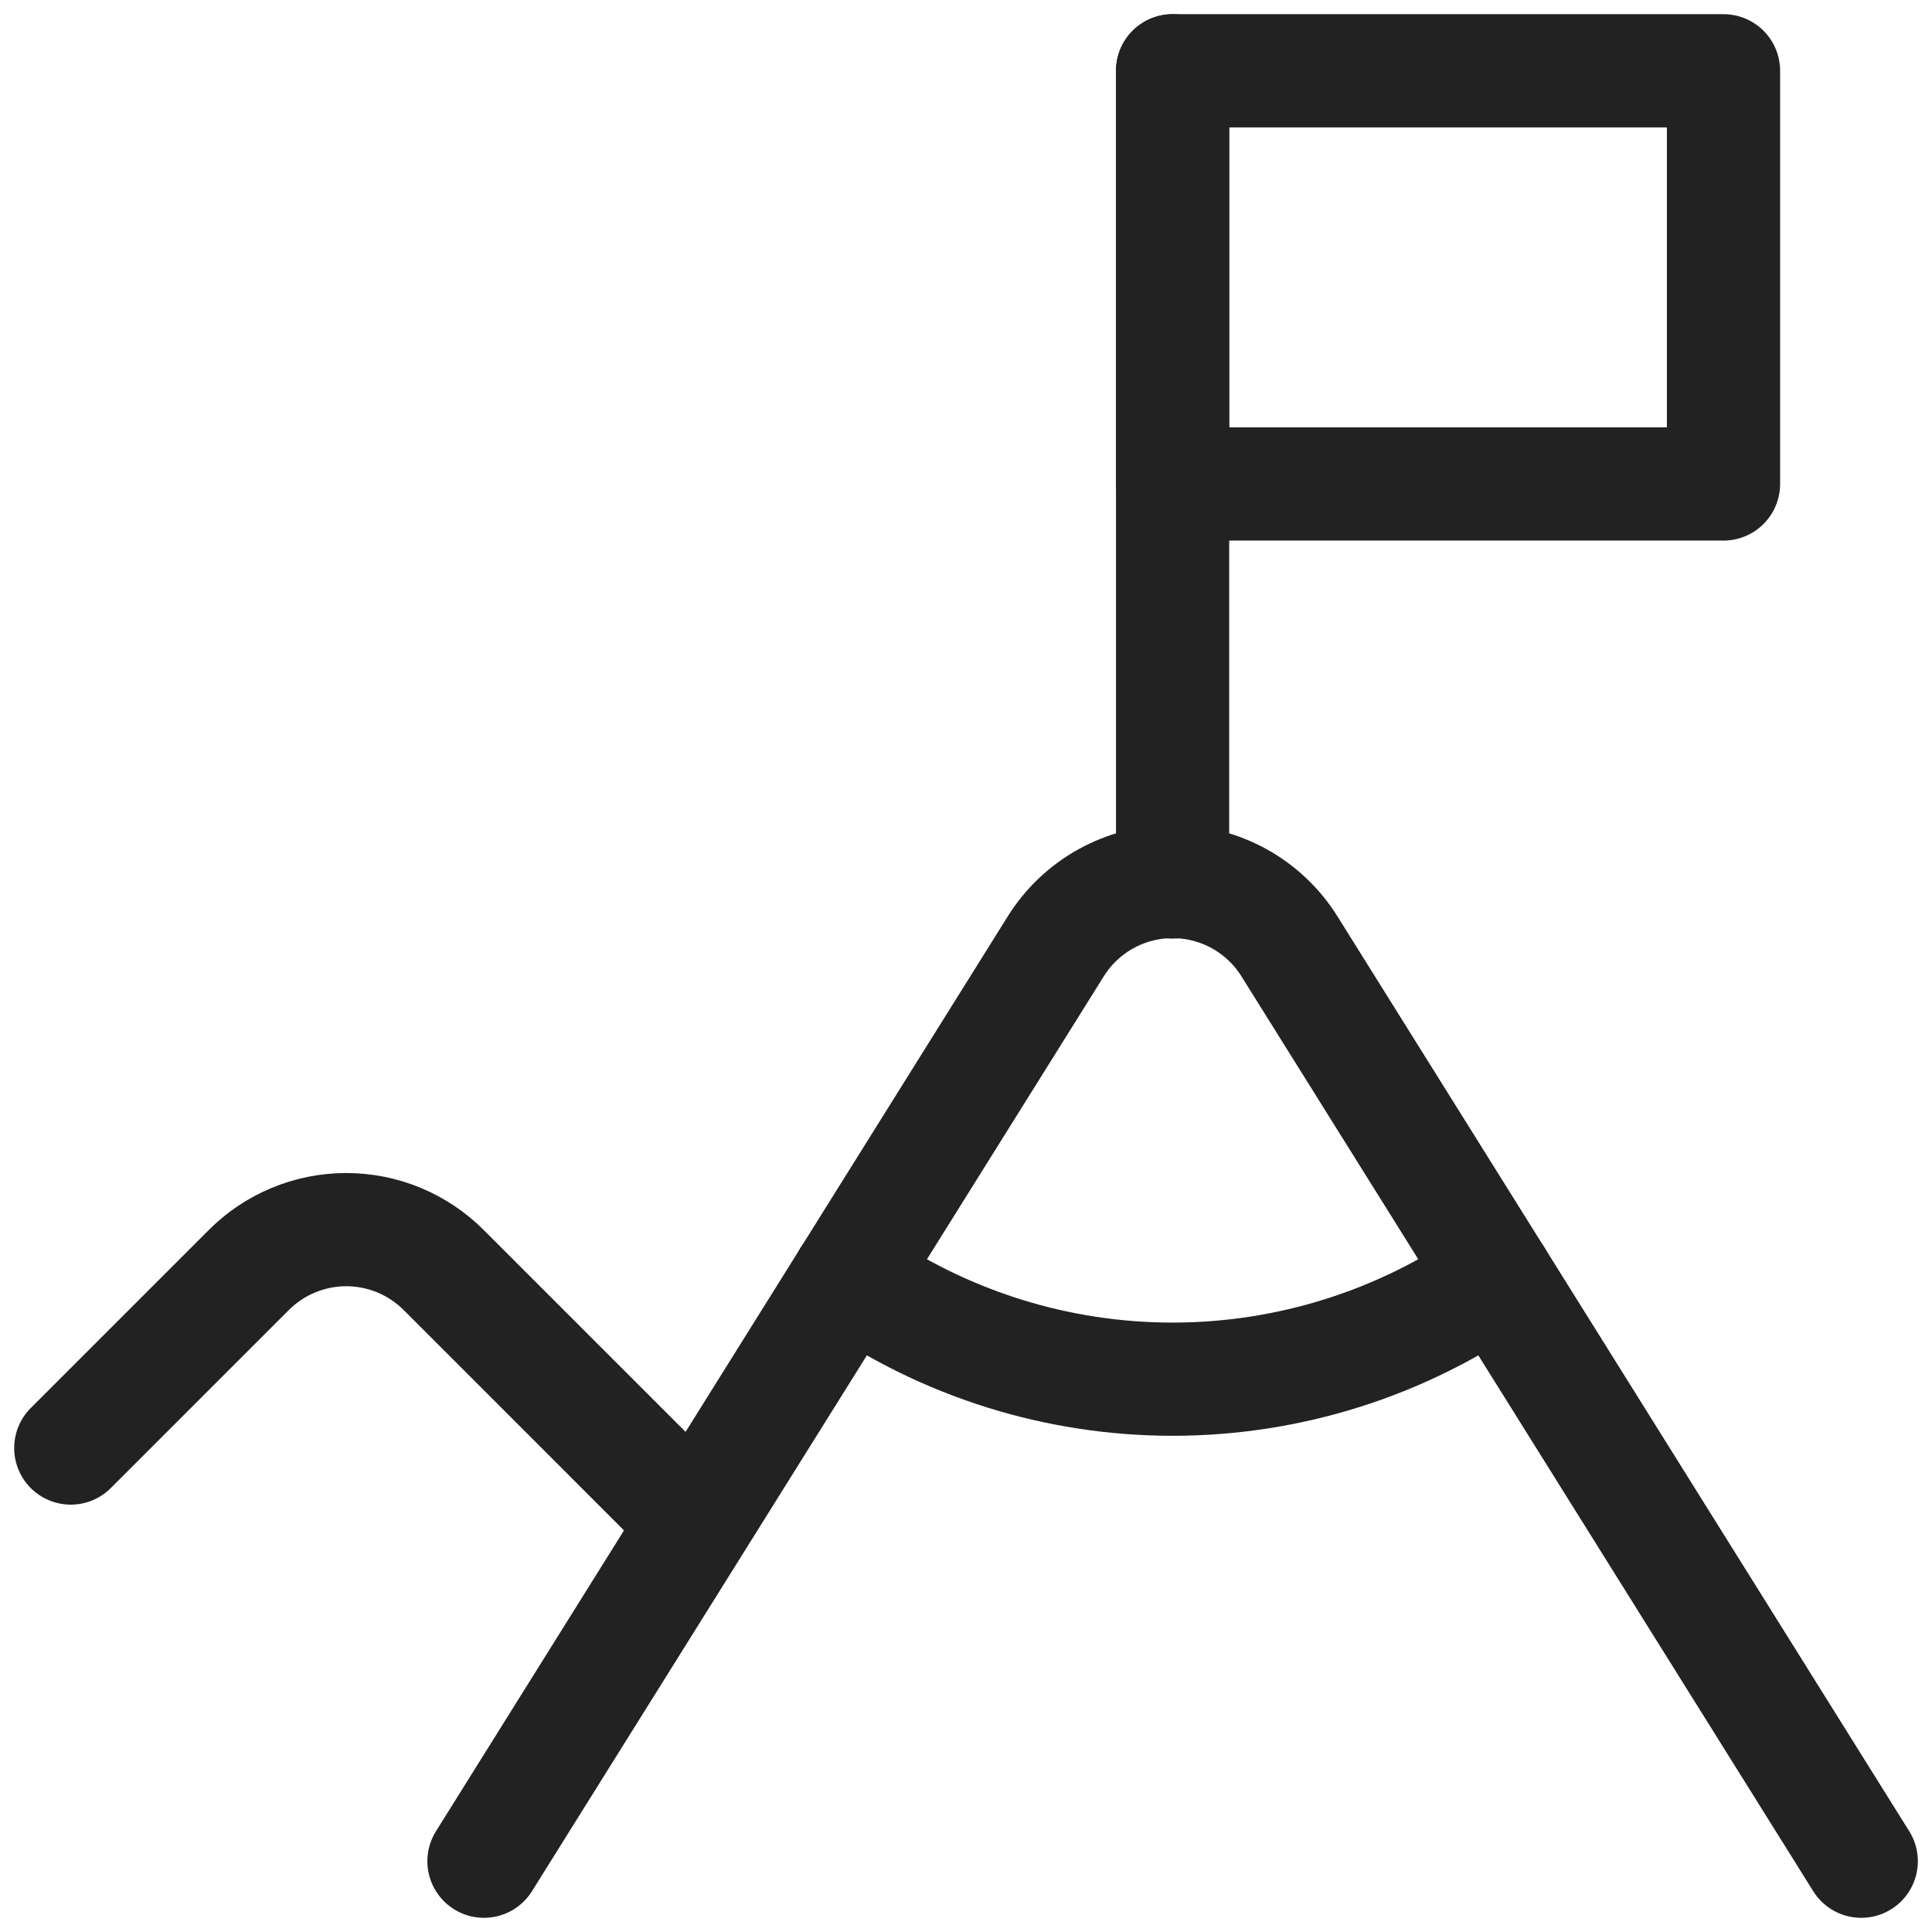 <svg width="512" height="512" viewBox="0 0 512 512" fill="none" xmlns="http://www.w3.org/2000/svg">
<path d="M456.746 18.758H310.75V128.255H456.746V18.758Z" stroke="#222223" stroke-width="30" stroke-linecap="round" stroke-linejoin="round"/>
<path d="M18.758 383.745L65.841 336.66C69.234 333.239 73.271 330.524 77.719 328.671C82.167 326.818 86.937 325.864 91.756 325.864C96.574 325.864 101.345 326.818 105.792 328.671C110.24 330.524 114.277 333.239 117.67 336.66L183.003 401.994" stroke="#222223" stroke-width="30" stroke-linecap="round" stroke-linejoin="round"/>
<path d="M310.75 233.737V18.758" stroke="#222223" stroke-width="30" stroke-linecap="round" stroke-linejoin="round"/>
<path d="M128.258 493.242L279.728 250.889C283.002 245.608 287.569 241.249 292.999 238.226C298.427 235.204 304.538 233.617 310.752 233.617C316.966 233.617 323.077 235.204 328.506 238.226C333.935 241.249 338.503 245.608 341.776 250.889L493.247 493.242" stroke="#222223" stroke-width="30" stroke-linecap="round" stroke-linejoin="round"/>
<path d="M224.977 338.48C250.121 356.067 280.064 365.5 310.749 365.5C341.434 365.5 371.378 356.067 396.522 338.48" stroke="#222223" stroke-width="30" stroke-linecap="round" stroke-linejoin="round"/>
</svg>

